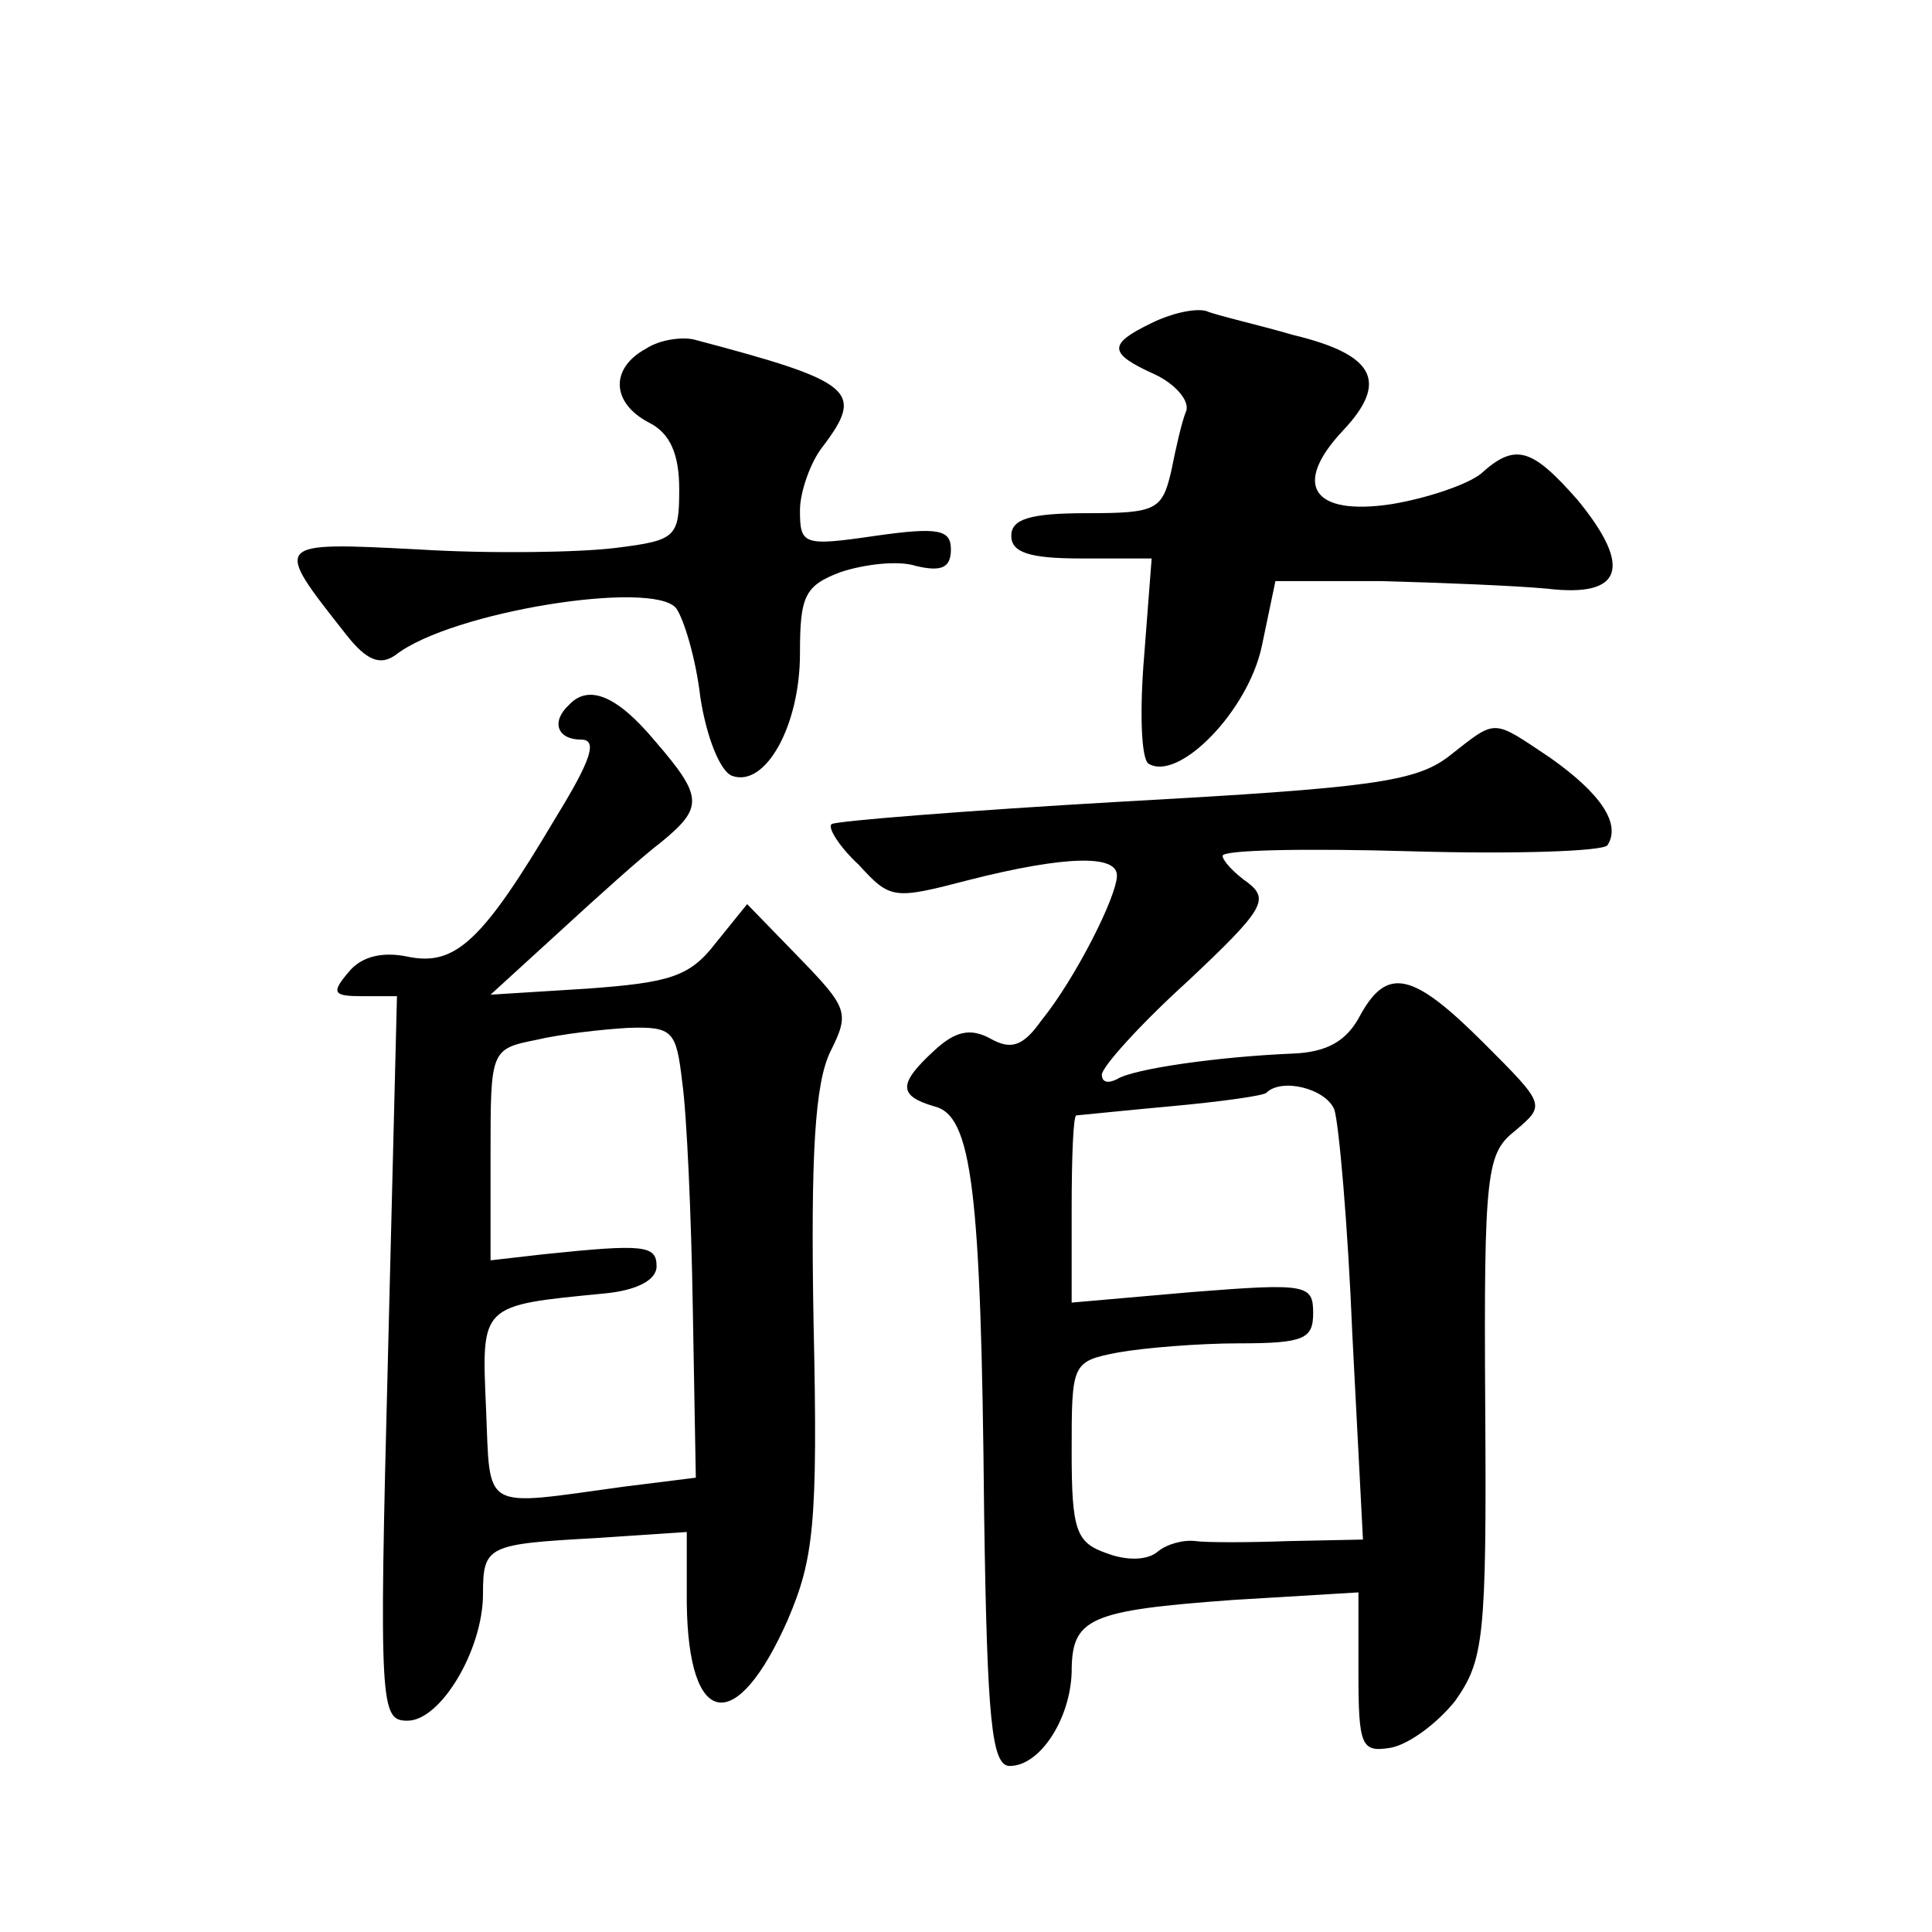 <?xml version="1.0" standalone="no"?>
<!DOCTYPE svg PUBLIC "-//W3C//DTD SVG 20010904//EN"
 "http://www.w3.org/TR/2001/REC-SVG-20010904/DTD/svg10.dtd">
<svg version="1.0" xmlns="http://www.w3.org/2000/svg"
 width="128pt" height="128pt" viewBox="0 0 128 128"
 preserveAspectRatio="xMidYMid meet">
<g transform="translate(0,128) scale(0.1,-0.1)"
fill="#0" stroke="none">
<path d="M763 1066 c-29 -14 -29 -20 2 -34 13 -6 23 -17 21 -24 -3 -7 -7 -25 -10
-40 -6 -26 -10 -28 -56 -28 -38 0 -50 -4 -50 -15 0 -11 12 -15 46 -15 l47 0 -5
-65 c-3 -36 -2 -68 3 -71 20 -12 66 35 75 78 l9 43 70 0 c39 -1 88 -3 110 -5 50
-6 57 14 20 59 -30 34 -41 38 -64 17 -9 -7 -35 -16 -59 -20 -53 -8 -66 13 -32 49
30 32 21 50 -33 63 -24 7 -51 13 -58 16 -8 2 -24 -2 -36 -8z M428 1049 c-24 -13
-23 -36 2 -49 14 -7 20 -21 20 -44 0 -32 -2 -34 -42 -39 -24 -3 -83 -4 -131 -1
-97 5 -96 5 -48 -56 14 -18 23 -21 33 -14 37 29 171 50 186 31 5 -7 13 -33 16 -59
4 -26 13 -49 21 -52 22 -8 45 33 45 81 0 38 3 45 27 54 15 5 38 8 50 4 17 -4 23
-1 23 11 0 13 -8 15 -50 9 -48 -7 -50 -6 -50 17 0 12 7 32 15 42 28 37 21 43 -85
71 -8 2 -23 0 -32 -6z M377 813 c-12 -11 -8 -23 8 -23 11 0 7 -13 -17 -52 -48 -81
-66 -98 -97 -92 -18 4 -32 0 -40 -10 -12 -14 -10 -16 9 -16 l23 0 -6 -240 c-6 -232
-5 -240 13 -240 22 0 50 47 50 84 0 32 3 33 75 37 l60 4 0 -47 c1 -84 33 -88 67
-11 17 40 20 63 17 197 -2 112 1 158 11 179 13 26 12 29 -21 63 l-34 35 -21 -26
c-17 -22 -30 -26 -85 -30 l-64 -4 46 42 c25 23 55 50 67 59 28 23 28 30 -4 67 -25
30 -44 38 -57 24z m75 -250 c3 -21 6 -88 7 -150 l2 -112 -48 -6 c-95 -13 -88 -17
-91 52 -3 69 -4 68 78 76 22 2 35 9 35 18 0 14 -8 15 -75 8 l-35 -4 0 70 c0 69
0 70 30 76 17 4 44 7 61 8 30 1 32 -2 36 -36z M960 779 c-22 -17 -52 -21 -215 -30
-105 -6 -192 -13 -194 -15 -3 -2 5 -15 18 -27 21 -23 23 -23 73 -10 63 16 98 17
98 3 0 -14 -28 -69 -50 -96 -12 -17 -20 -20 -34 -12 -13 7 -23 5 -37 -8 -24 -22
-24 -30 0 -37 25 -6 31 -55 33 -269 2 -138 5 -168 17 -168 20 0 40 31 41 62 0 36
11 41 107 48 l83 5 0 -53 c0 -49 2 -53 21 -50 12 2 31 16 43 31 19 27 21 41 20
195 -1 157 1 168 20 183 20 17 20 17 -21 58 -47 47 -64 51 -82 18 -9 -17 -22 -24
-44 -25 -49 -2 -106 -10 -117 -17 -6 -3 -10 -2 -10 3 0 5 25 33 57 62 50 47 54
54 40 65 -10 7 -17 15 -17 18 0 4 56 5 125 3 69 -2 127 0 130 4 9 14 -4 34 -38
58 -39 26 -35 26 -67 1z m-76 -234 c3 -9 9 -76 12 -150 l7 -135 -49 -1 c-27 -1
-55 -1 -62 0 -8 1 -19 -2 -25 -7 -7 -6 -21 -6 -34 -1 -20 7 -23 15 -23 67 0 59
0 60 31 66 17 3 53 6 80 6 43 0 49 3 49 20 0 19 -4 20 -80 14 l-80 -7 0 62 c0 33
1 61 3 62 1 0 29 3 62 6 33 3 62 7 64 9 10 10 39 3 45 -11z"/>
</g>
</svg>

